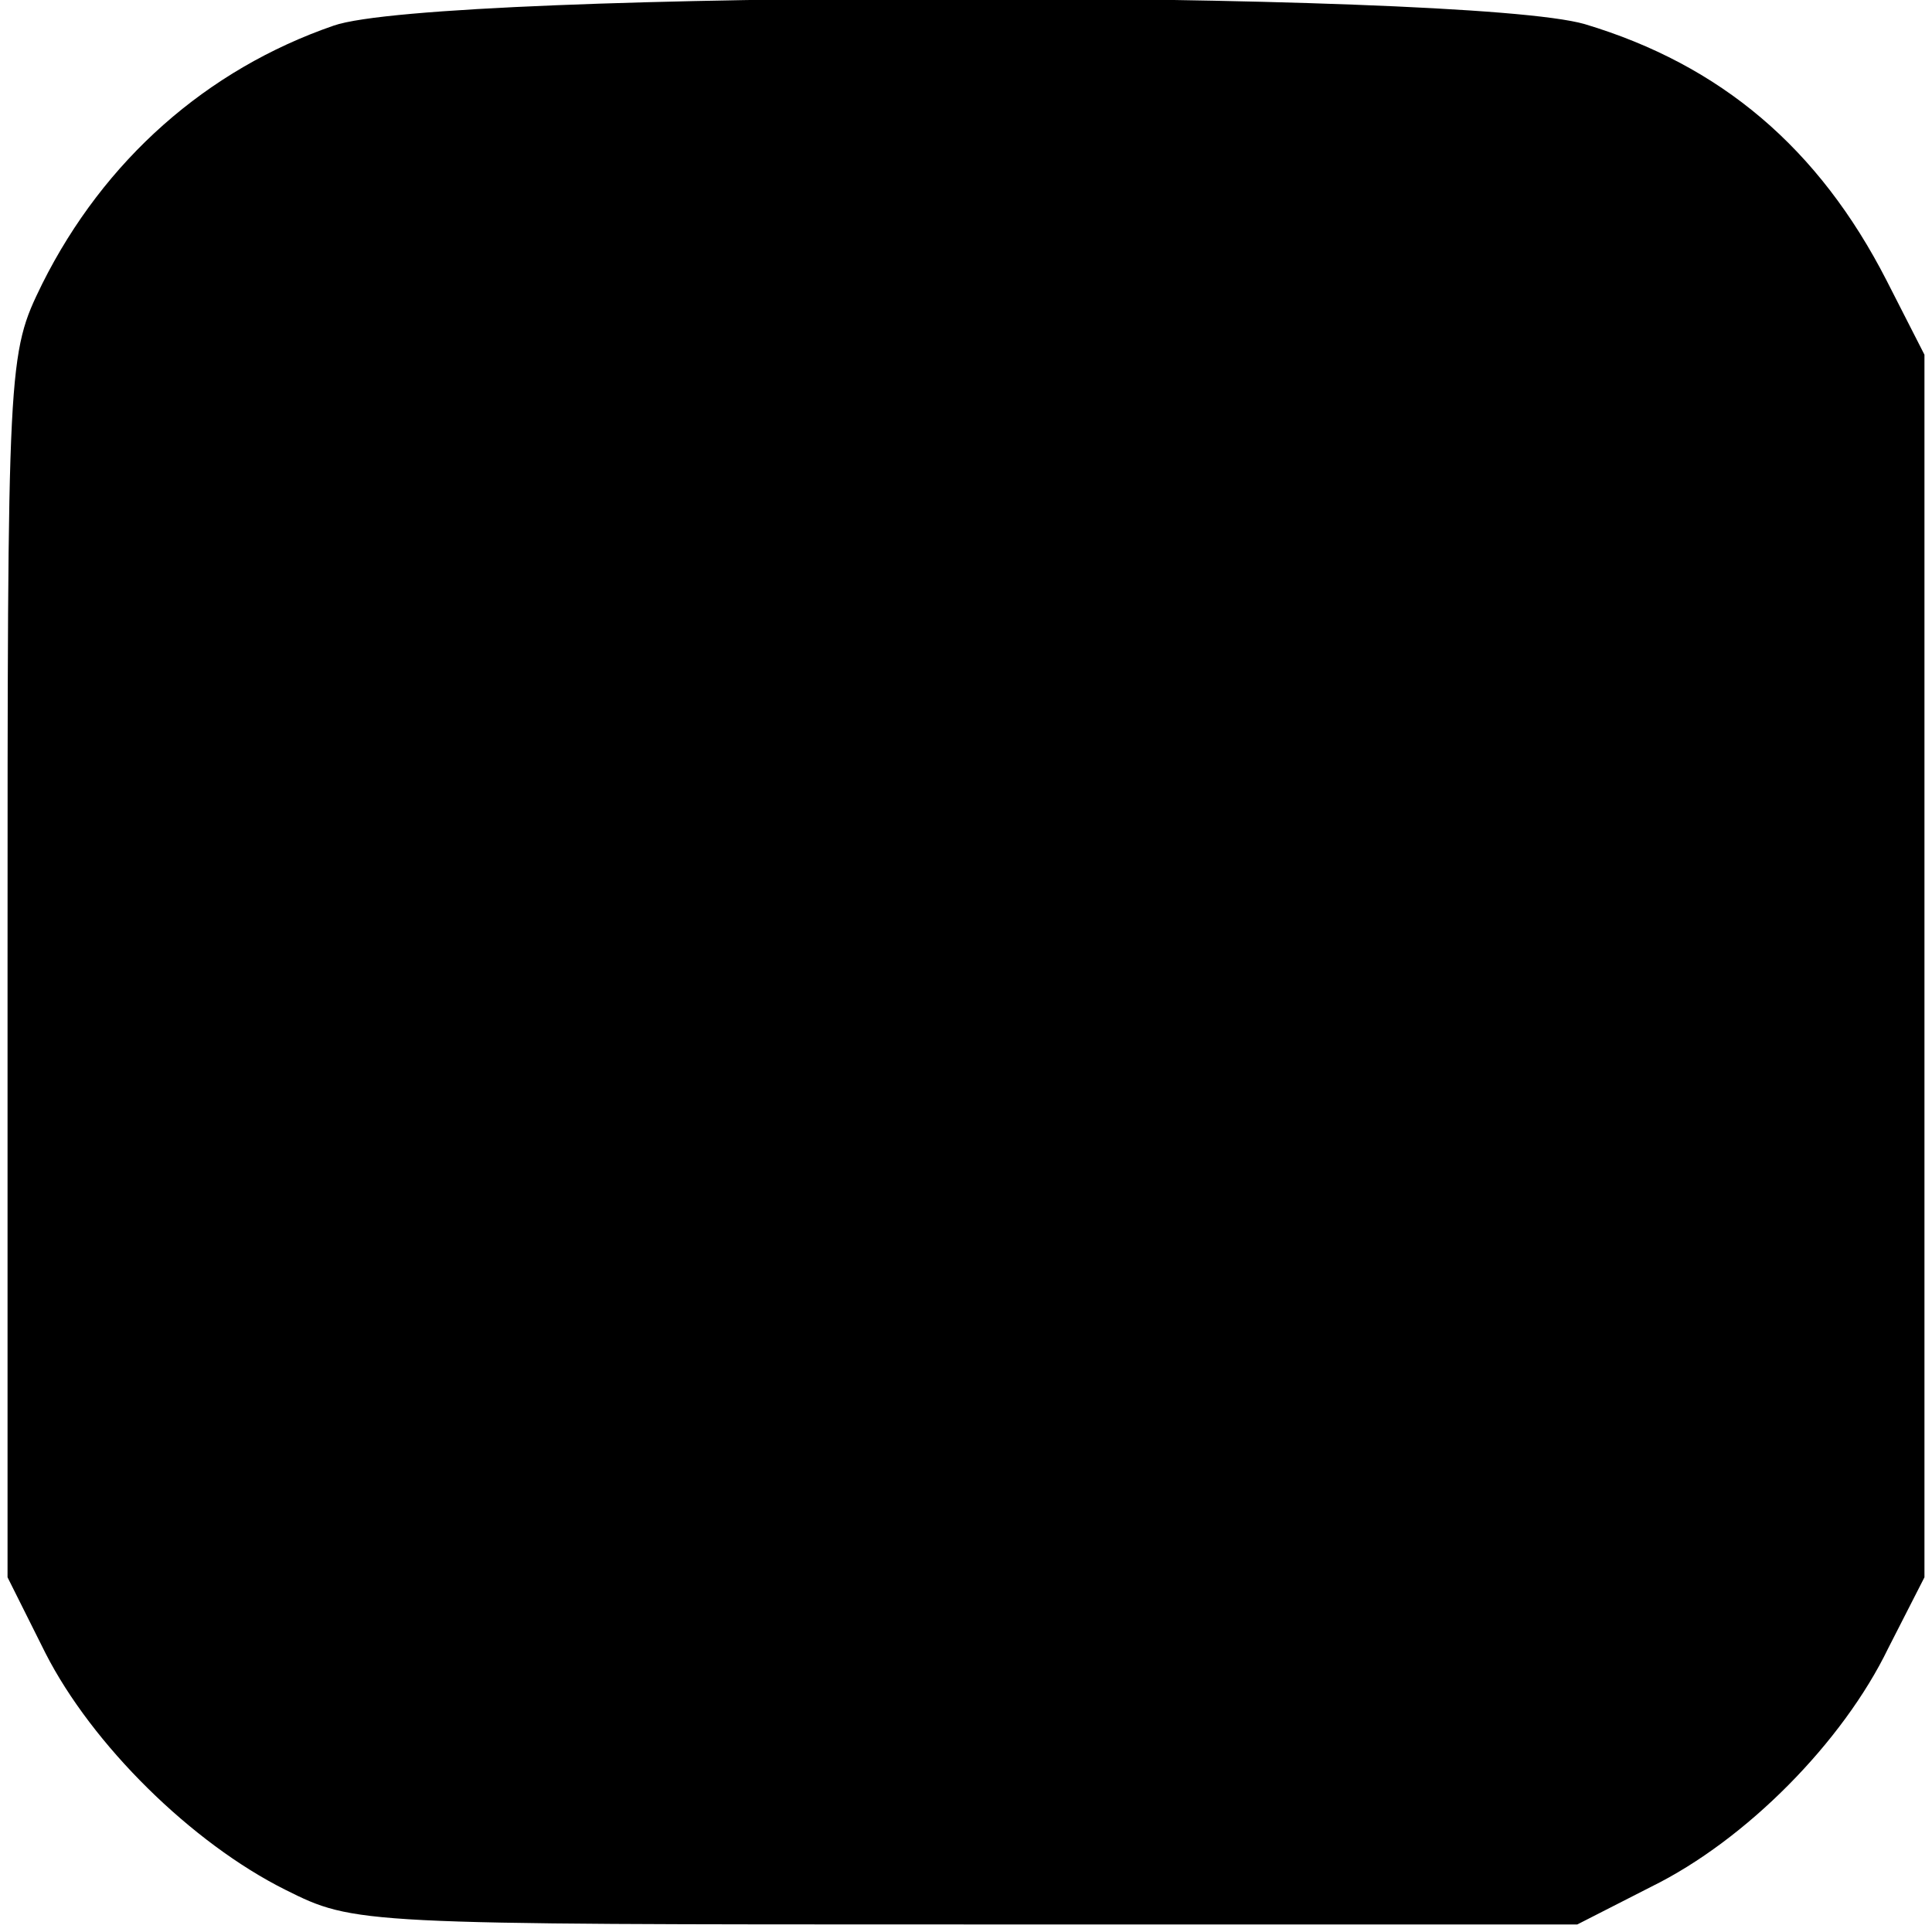 <?xml version="1.0" standalone="no"?>
<!DOCTYPE svg PUBLIC "-//W3C//DTD SVG 20010904//EN"
 "http://www.w3.org/TR/2001/REC-SVG-20010904/DTD/svg10.dtd">
<svg version="1.0" xmlns="http://www.w3.org/2000/svg"
 width="128pt" height="128pt" viewBox="0 0 128 128"
 preserveAspectRatio="xMidYMid meet">
<g transform="translate(0,128) scale(0.1,-0.1)"
fill="#000000" stroke="none">
<path d="M221 1263 c-84 -29 -152 -89 -193 -171 -23 -47 -23 -49 -23 -452 l0
-405 25 -50 c31 -61 97 -126 159 -157 46 -23 48 -23 451 -23 l405 0 49 25 c63
31 127 96 157 158 l24 47 0 405 0 405 -25 49 c-45 88 -110 143 -200 170 -79
23 -761 23 -829 -1z"/>
</g>
</svg>
